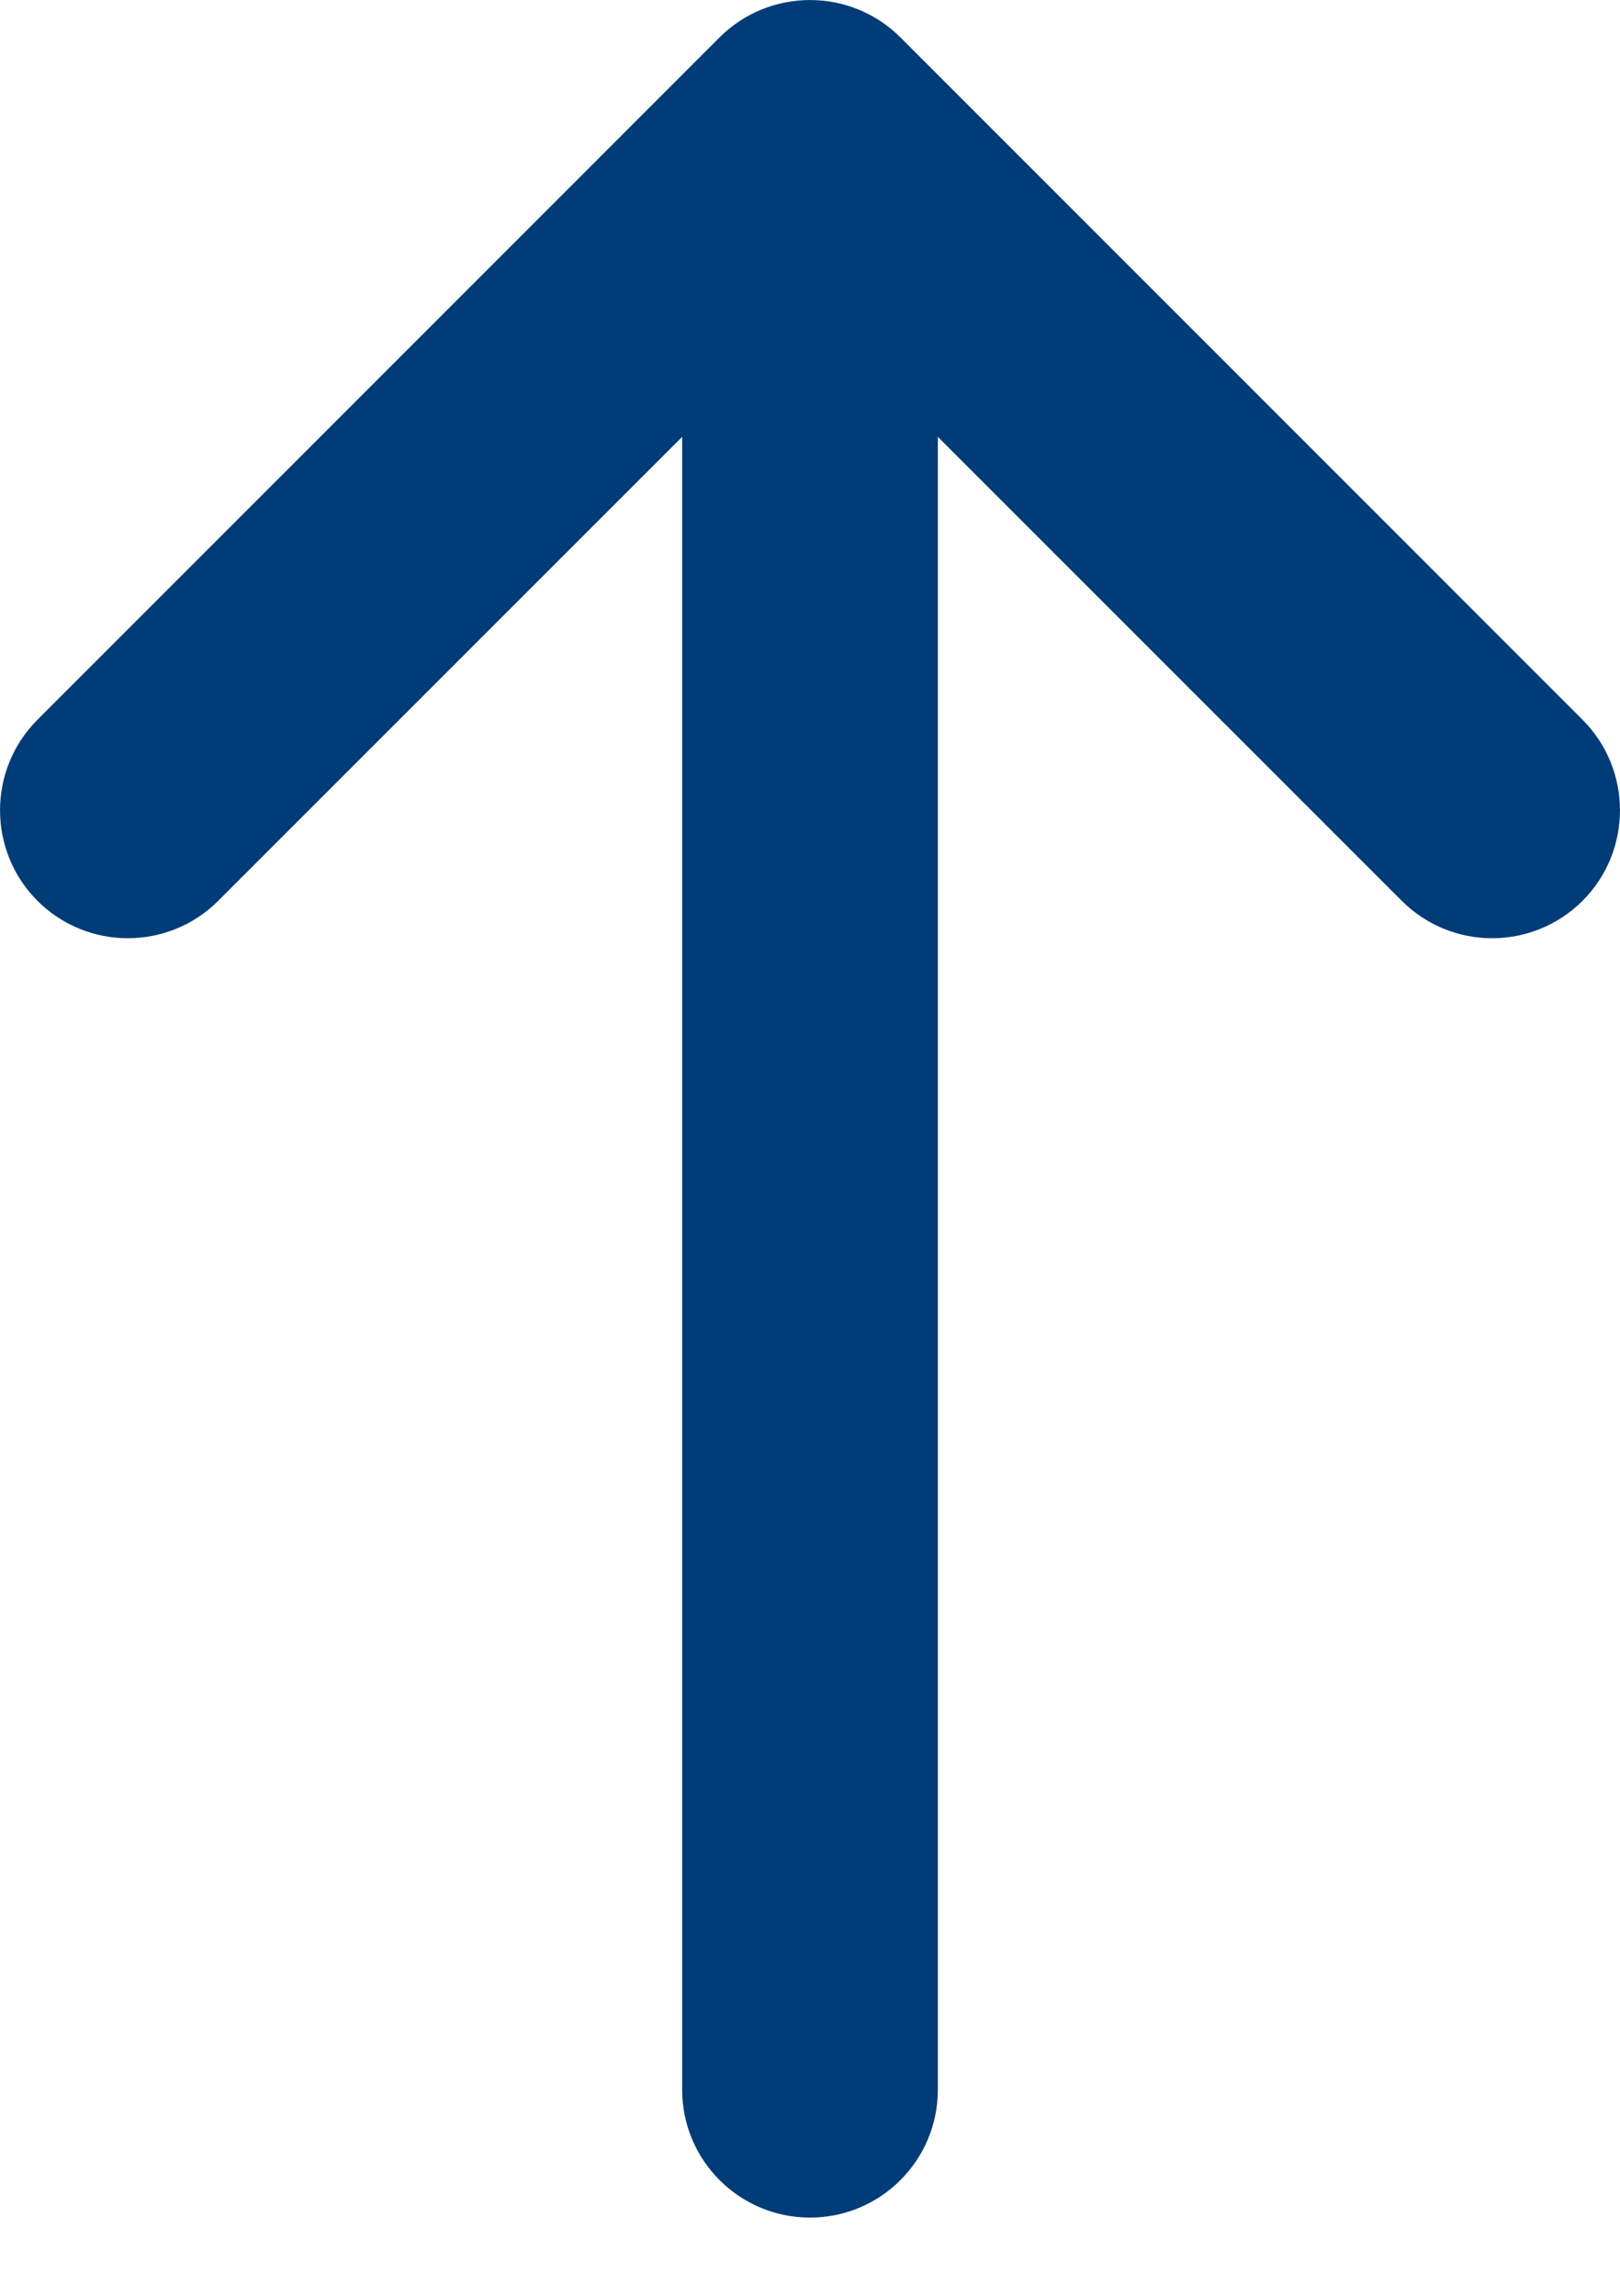 <svg width="12" height="17" viewBox="0 0 12 17" fill="none" xmlns="http://www.w3.org/2000/svg">
<path d="M1.617 6.67C1.247 7.04 0.647 7.04 0.277 6.67C-0.092 6.3 -0.092 5.7 0.277 5.33L5.33 0.277C5.7 -0.092 6.3 -0.092 6.67 0.277L11.723 5.33C12.092 5.7 12.092 6.3 11.723 6.67C11.352 7.04 10.753 7.04 10.383 6.67L6.947 3.235V15.474C6.947 15.997 6.523 16.421 6 16.421C5.477 16.421 5.053 15.997 5.053 15.474V3.235L1.617 6.67Z" fill="#003C77"/>
</svg>
